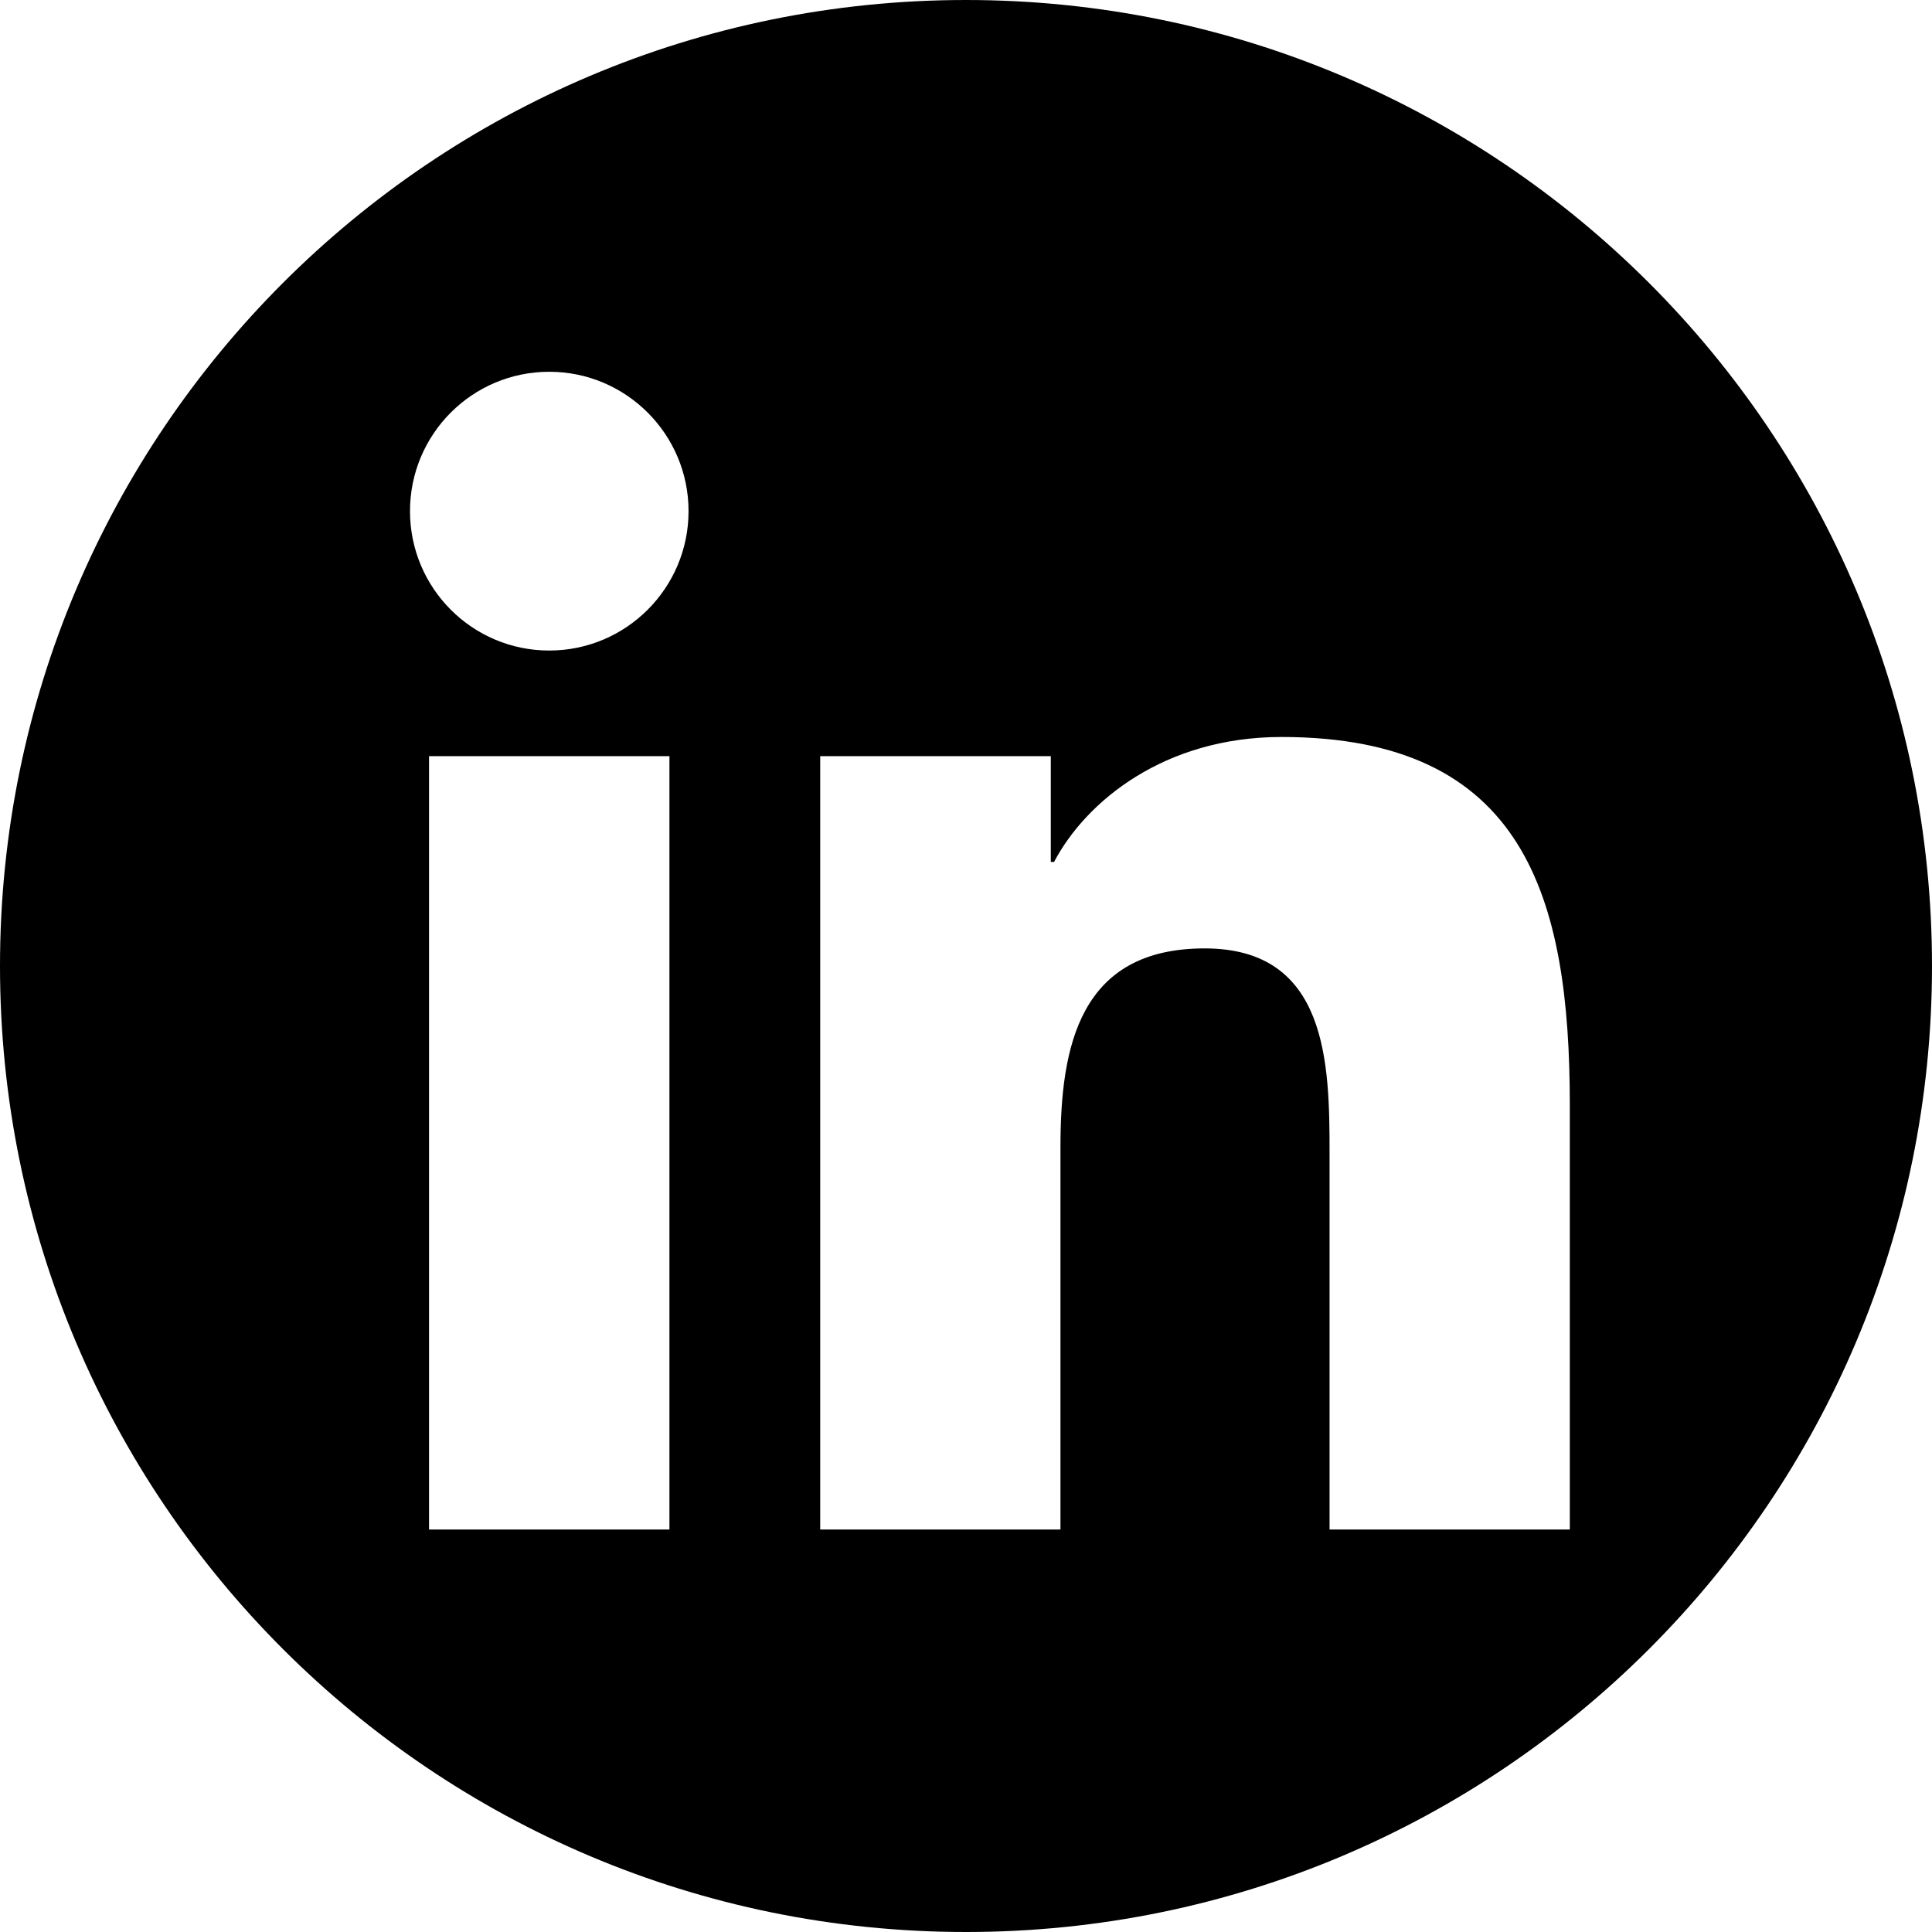 <svg xmlns="http://www.w3.org/2000/svg" width="28" height="28" viewBox="0 0 28 28" fill="none">
  <g clip-path="url(#clip0_1162_36931)">
    <path fill-rule="evenodd" clip-rule="evenodd" d="M28 14C28 21.732 21.732 28 14 28C6.268 28 0 21.732 0 14C0 6.268 6.268 0 14 0C21.732 0 28 6.268 28 14ZM6.218 10.959H9.702V22.167H6.218V10.959ZM7.96 5.388C9.074 5.388 9.979 6.293 9.979 7.408C9.979 8.523 9.074 9.428 7.96 9.428C6.844 9.428 5.942 8.523 5.942 7.408C5.942 6.293 6.844 5.388 7.96 5.388ZM15.229 10.959H11.887V22.167H15.369V16.623C15.369 15.162 15.646 13.745 17.459 13.745C19.246 13.745 19.269 15.416 19.269 16.716V22.167H22.751V16.02C22.751 13.002 22.099 10.681 18.572 10.681C16.878 10.681 15.741 11.61 15.276 12.492H15.229V10.959Z" fill="black"/>
  </g>
  <defs>
    <clipPath id="clip0_1162_36931">
      <rect width="28" height="28" fill="white"/>
    </clipPath>
  </defs>
</svg>
